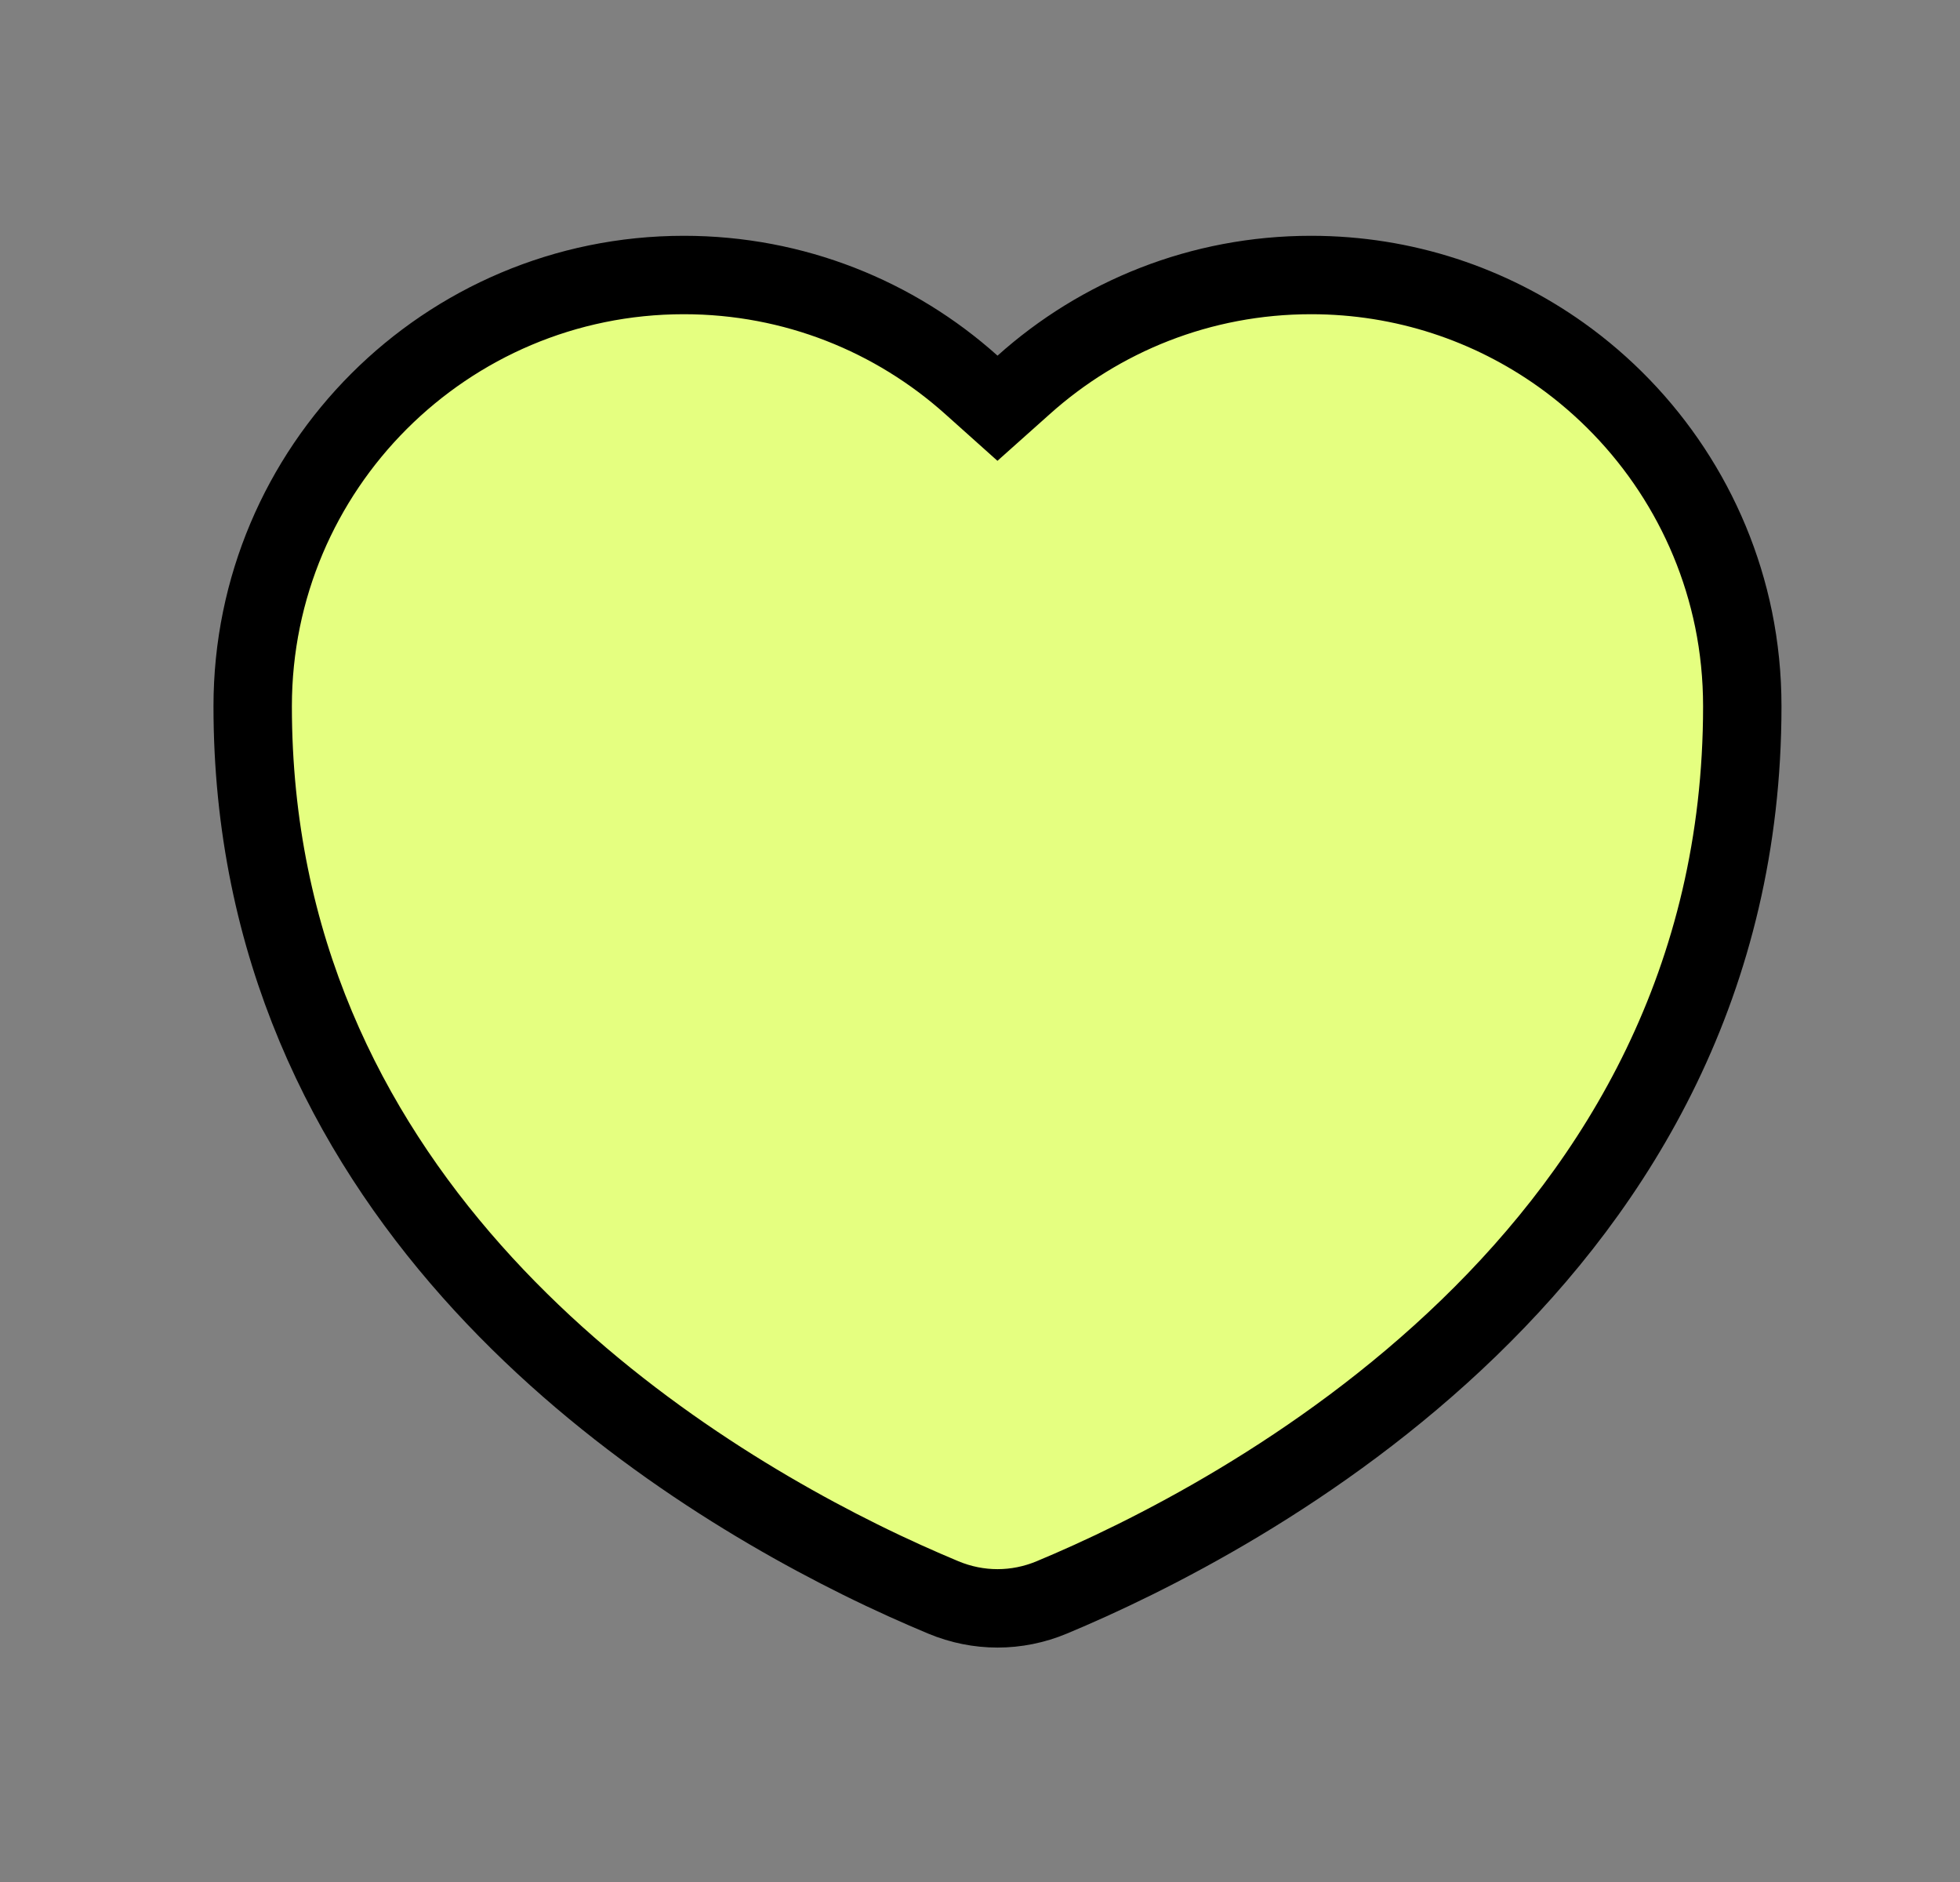 <svg width="25" height="24" viewBox="0 0 25 24" fill="none" xmlns="http://www.w3.org/2000/svg">
<rect x="0" y="0" width="25" height="24" fill="#808080" stroke="none"/>
<path d="M12.39 4.908L12.723 5.206L13.057 4.908C14.03 4.036 15.314 3.507 16.723 3.507C17.911 3.507 19.009 3.883 19.908 4.522C21.023 5.316 21.828 6.513 22.112 7.898C22.185 8.256 22.223 8.627 22.223 9.007C22.223 12.514 20.638 15.093 18.734 16.935C16.824 18.784 14.608 19.874 13.415 20.371C12.969 20.557 12.478 20.557 12.032 20.371C11.735 20.247 11.373 20.087 10.968 19.886C8.087 18.458 3.223 15.134 3.223 9.007C3.223 5.97 5.686 3.507 8.723 3.507C10.132 3.507 11.416 4.036 12.39 4.908Z" fill="#E5FF80" stroke="black"/>
</svg>
